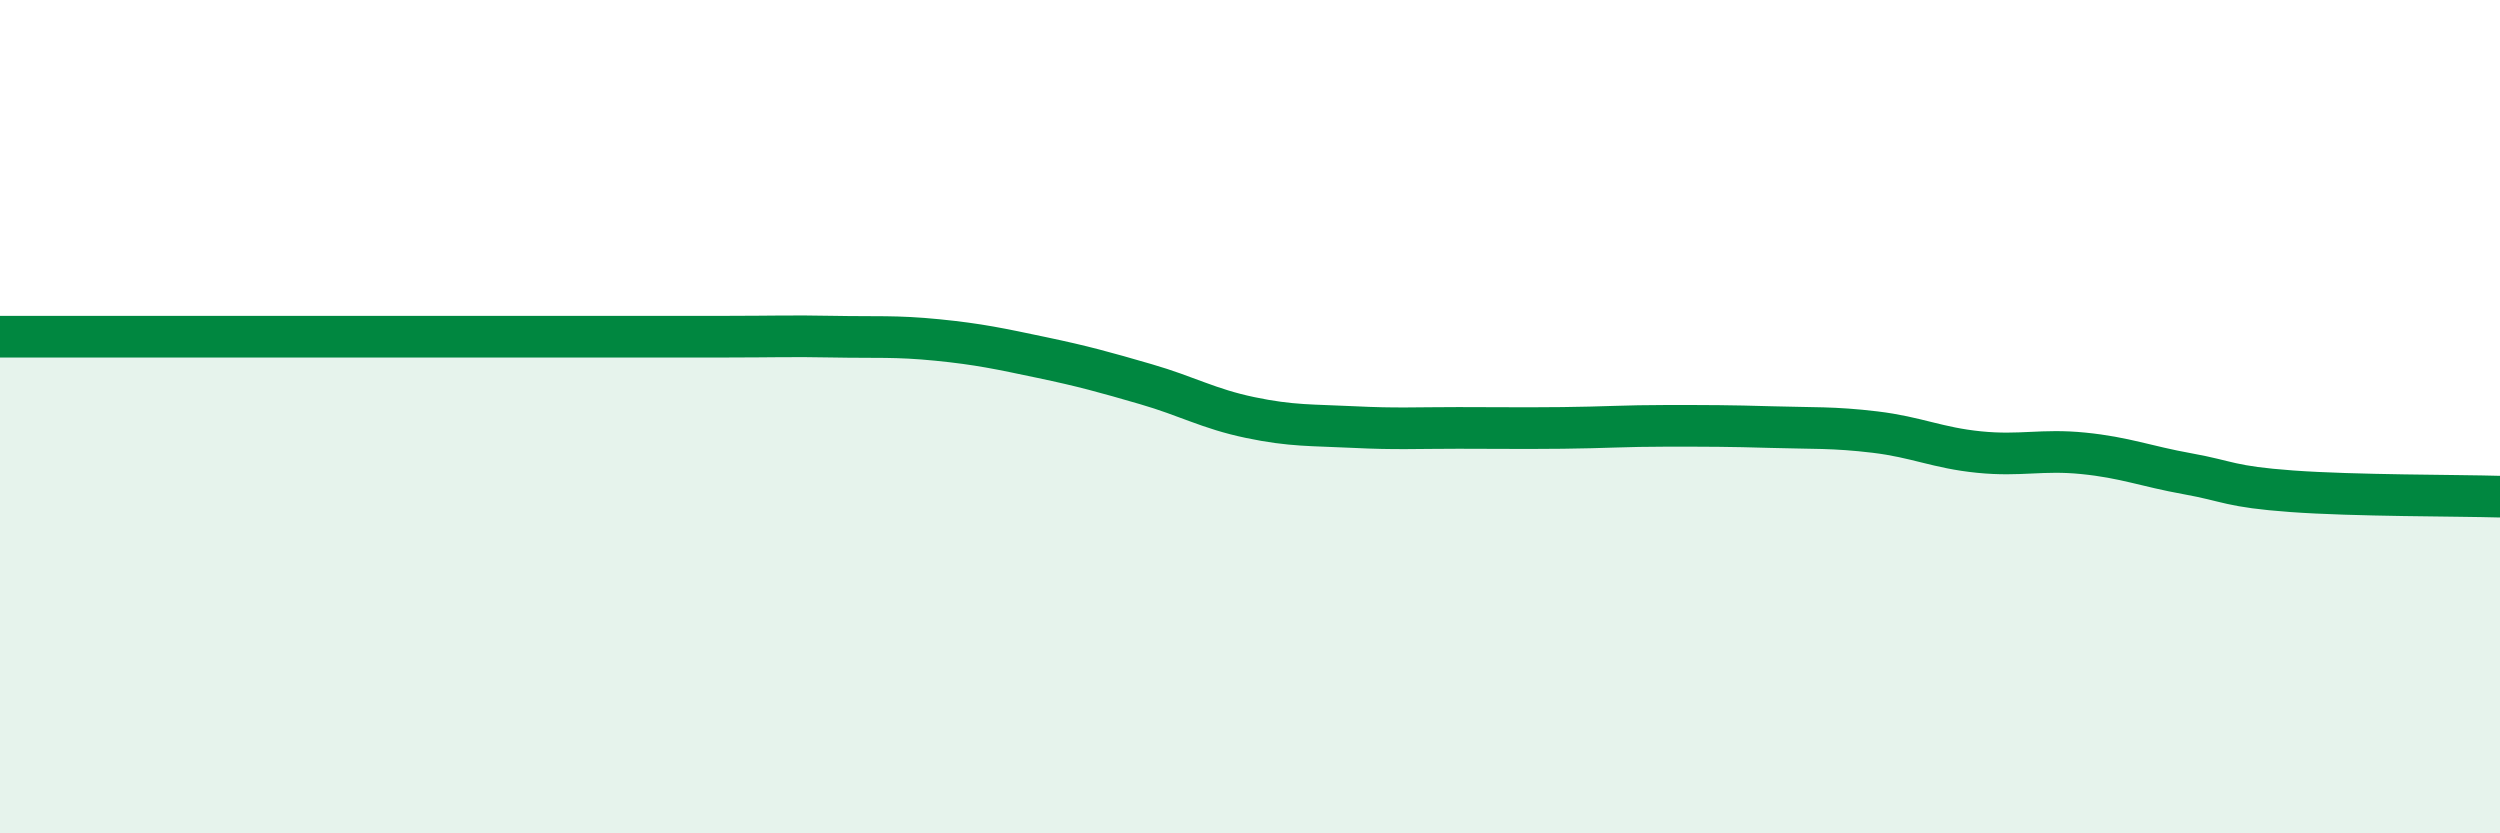 
    <svg width="60" height="20" viewBox="0 0 60 20" xmlns="http://www.w3.org/2000/svg">
      <path
        d="M 0,8.08 C 0.5,8.08 1.5,8.08 2.5,8.08 C 3.5,8.08 4,8.08 5,8.08 C 6,8.08 6.5,8.08 7.5,8.08 C 8.5,8.08 9,8.08 10,8.08 C 11,8.08 11.5,8.08 12.5,8.08 C 13.5,8.08 14,8.08 15,8.08 C 16,8.08 16.5,8.08 17.5,8.08 C 18.5,8.08 19,8.06 20,8.08 C 21,8.1 21.5,8.06 22.5,8.16 C 23.5,8.26 24,8.37 25,8.58 C 26,8.79 26.5,8.93 27.5,9.22 C 28.5,9.51 29,9.81 30,10.02 C 31,10.23 31.5,10.2 32.5,10.25 C 33.5,10.3 34,10.27 35,10.27 C 36,10.27 36.5,10.28 37.5,10.27 C 38.5,10.26 39,10.22 40,10.22 C 41,10.22 41.5,10.22 42.5,10.25 C 43.5,10.28 44,10.25 45,10.37 C 46,10.49 46.5,10.75 47.5,10.85 C 48.5,10.95 49,10.78 50,10.88 C 51,10.98 51.5,11.19 52.5,11.37 C 53.5,11.55 53.5,11.68 55,11.79 C 56.5,11.9 59,11.89 60,11.92L60 20L0 20Z"
        fill="#008740"
        opacity="0.1"
        stroke-linecap="round"
        stroke-linejoin="round"
      />
      <path
        d="M 0,8.08 C 0.5,8.08 1.5,8.08 2.5,8.08 C 3.5,8.08 4,8.08 5,8.08 C 6,8.08 6.5,8.08 7.5,8.08 C 8.5,8.08 9,8.08 10,8.08 C 11,8.08 11.5,8.08 12.5,8.08 C 13.5,8.08 14,8.08 15,8.08 C 16,8.08 16.5,8.08 17.5,8.08 C 18.5,8.08 19,8.06 20,8.08 C 21,8.1 21.5,8.06 22.5,8.16 C 23.5,8.26 24,8.37 25,8.58 C 26,8.79 26.5,8.93 27.5,9.22 C 28.5,9.51 29,9.81 30,10.02 C 31,10.23 31.5,10.2 32.5,10.25 C 33.5,10.3 34,10.27 35,10.27 C 36,10.27 36.5,10.28 37.5,10.27 C 38.5,10.26 39,10.22 40,10.22 C 41,10.22 41.5,10.22 42.5,10.25 C 43.5,10.28 44,10.25 45,10.37 C 46,10.49 46.5,10.75 47.5,10.85 C 48.5,10.95 49,10.78 50,10.88 C 51,10.98 51.5,11.19 52.5,11.37 C 53.5,11.55 53.5,11.68 55,11.79 C 56.5,11.9 59,11.89 60,11.92"
        stroke="#008740"
        stroke-width="1"
        fill="none"
        stroke-linecap="round"
        stroke-linejoin="round"
      />
    </svg>
  